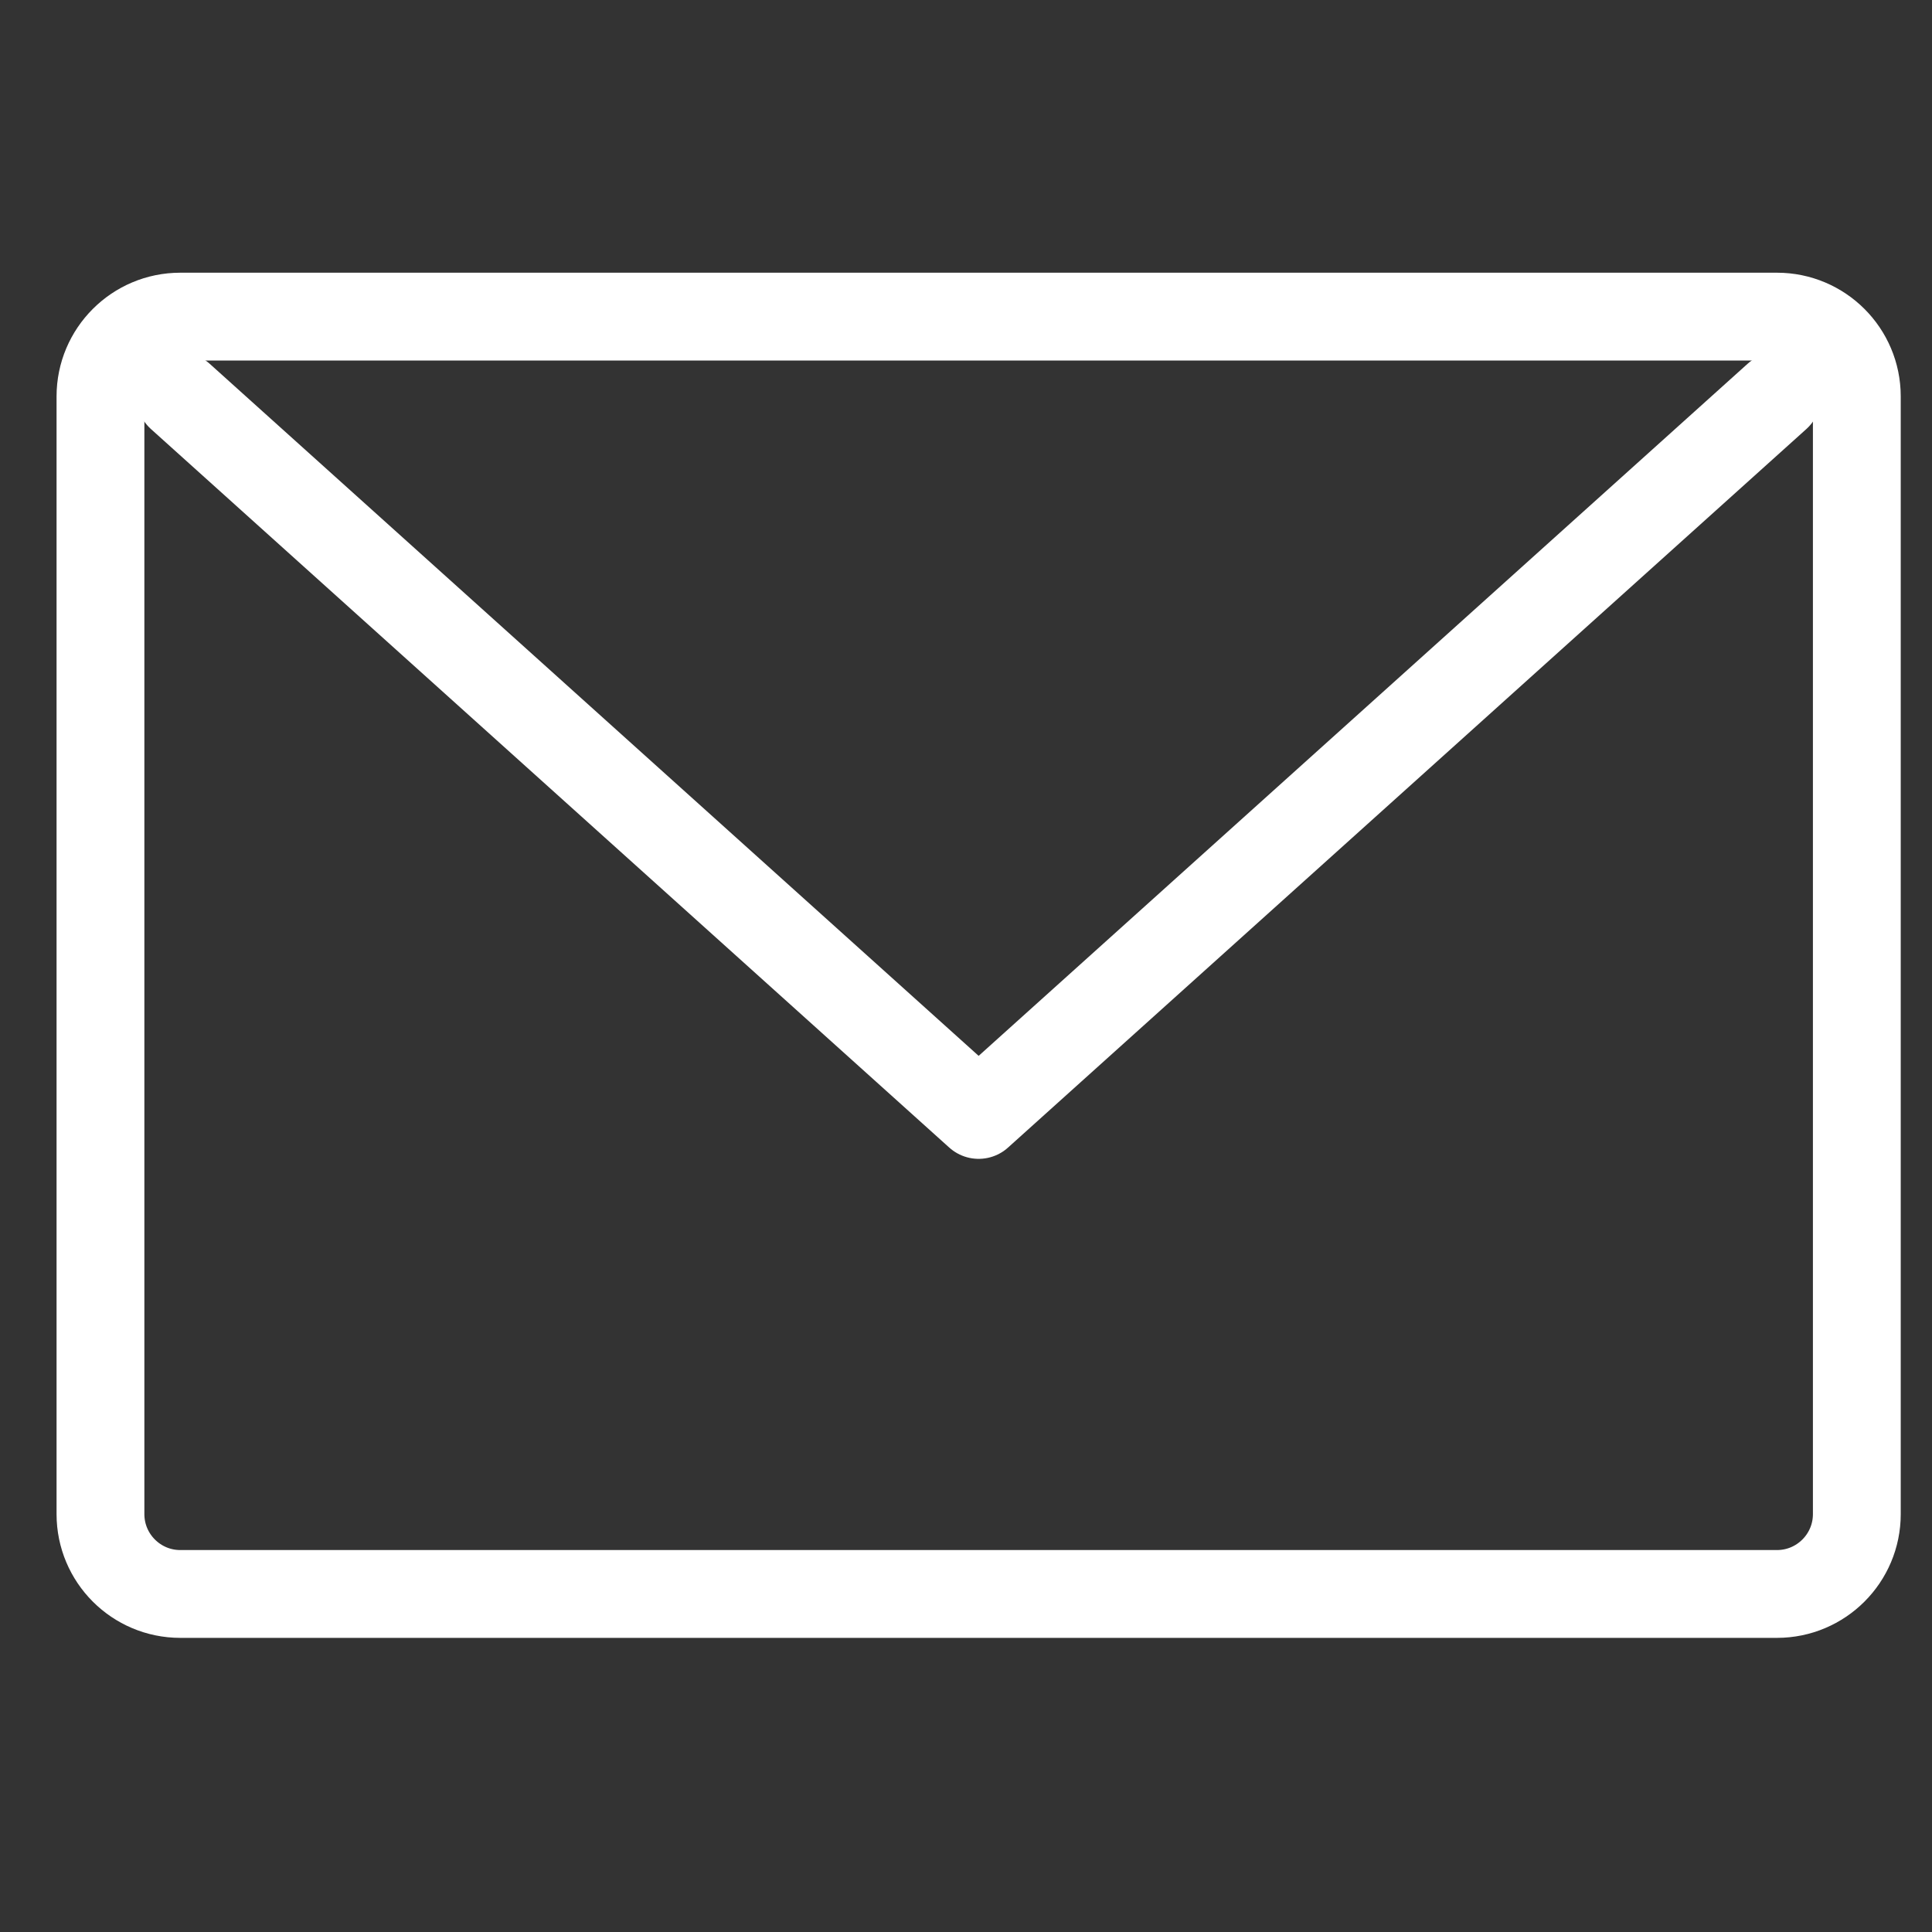 <svg width="33" height="33" viewBox="0 0 33 33" fill="none" xmlns="http://www.w3.org/2000/svg">
<rect x="0" y="0" width="33" height="33" fill="#333333" stroke="none"/>
<rect opacity="0.32" x="0.716" y="0.317" width="32" height="32" fill="white" fill-opacity="0.01"/>
<path d="M30.352 27.226H3.079C2.327 27.226 1.716 26.615 1.716 25.862V6.771C1.716 6.019 2.327 5.408 3.079 5.408H30.352C31.105 5.408 31.716 6.019 31.716 6.771V25.862C31.716 26.615 31.105 27.226 30.352 27.226Z" stroke="white" stroke-width="1.5" stroke-miterlimit="10" stroke-linecap="round" stroke-linejoin="round"/>
<path d="M3.08 6.771L16.716 19.044L30.352 6.771" stroke="white" stroke-width="1.5" stroke-miterlimit="10" stroke-linecap="round" stroke-linejoin="round"/>
</svg>
